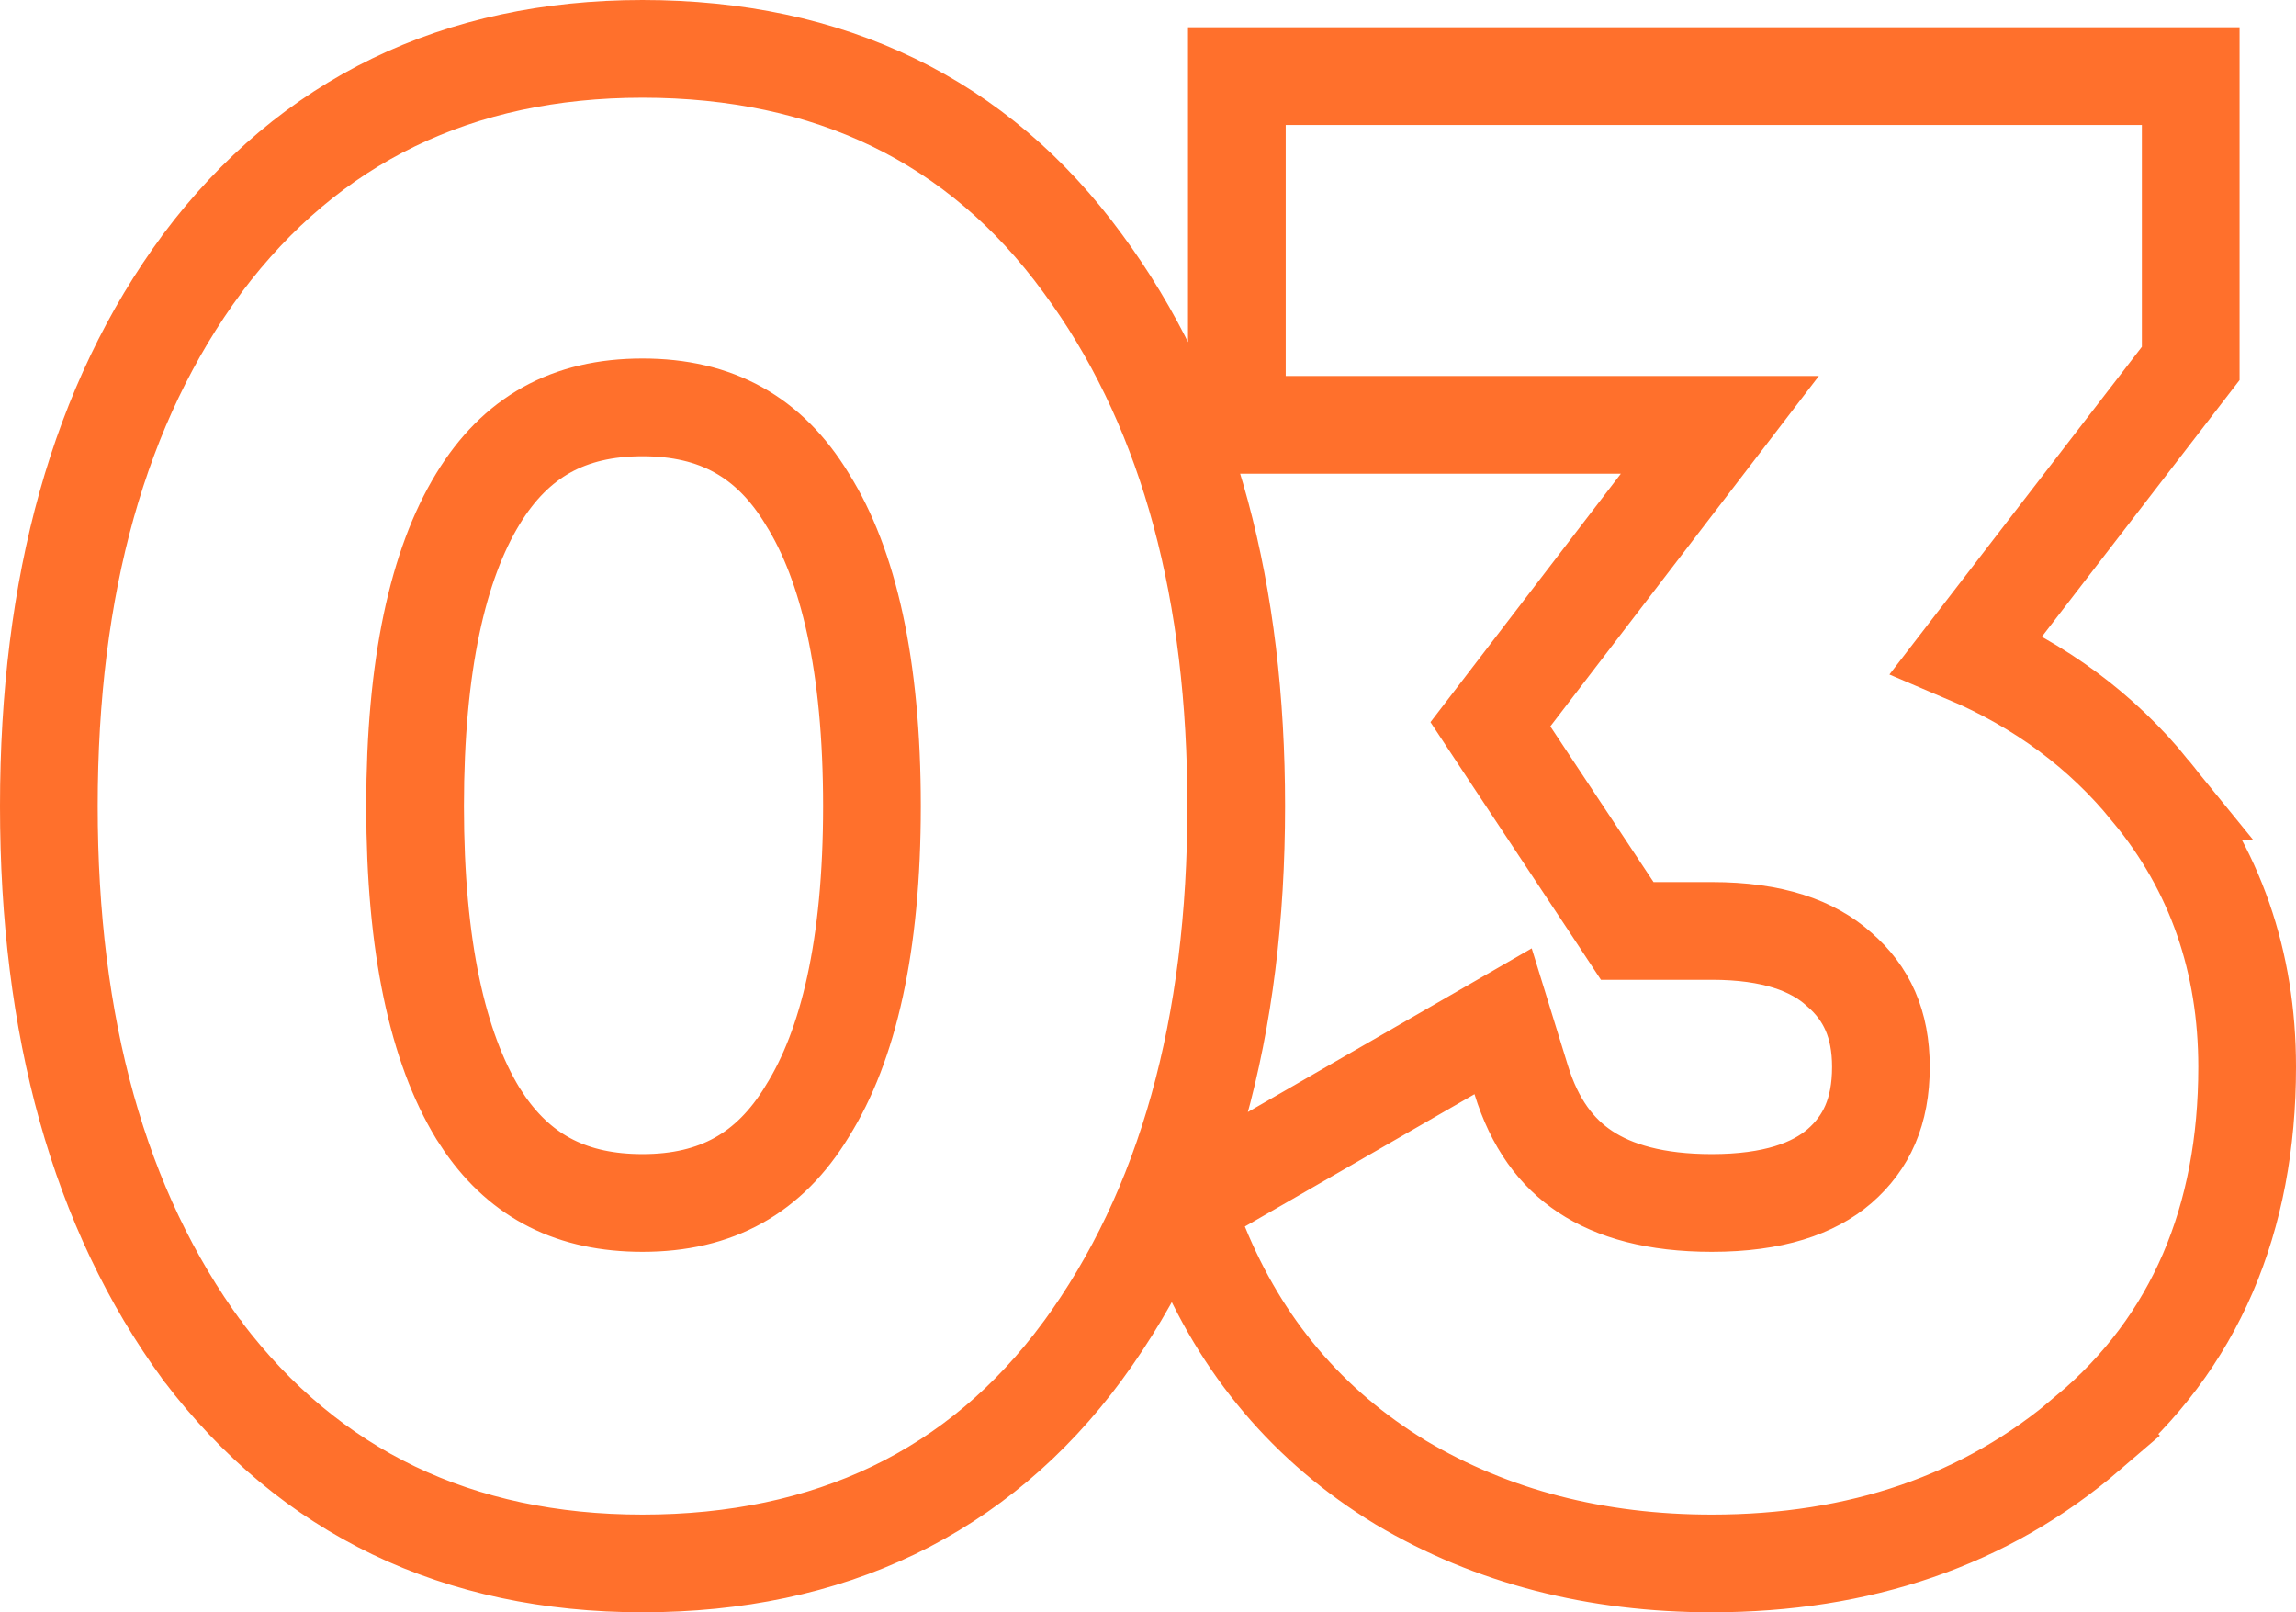 <?xml version="1.0" encoding="UTF-8"?> <svg xmlns="http://www.w3.org/2000/svg" width="47" height="33" viewBox="0 0 47 33" fill="none"><path d="M13.152 1C16.974 1 20.02 2.457 22.162 5.389L22.358 5.661C24.352 8.499 25.306 12.139 25.306 16.5C25.306 21.002 24.289 24.747 22.164 27.648L22.163 27.649C20.019 30.557 16.972 32 13.152 32C9.381 32 6.343 30.554 4.15 27.66L4.146 27.653L4.141 27.648C2.016 24.747 1 21.002 1 16.5C1 11.998 2.016 8.264 4.144 5.389L4.147 5.384C6.338 2.463 9.377 1 13.152 1ZM44.845 1.558V7.439L44.637 7.709L40.259 13.391C41.763 14.03 43.026 14.958 44.024 16.189H44.023C45.346 17.785 46 19.685 46 21.838C46 24.952 44.934 27.491 42.743 29.327L42.744 29.328C40.653 31.125 38.062 32 35.042 32C32.68 32 30.548 31.457 28.677 30.346L28.667 30.34C26.78 29.19 25.405 27.561 24.557 25.482L24.227 24.674L24.983 24.238L29.684 21.529L30.769 20.903L31.139 22.101C31.414 22.992 31.861 23.592 32.449 23.982C33.05 24.381 33.889 24.622 35.042 24.622C36.301 24.622 37.126 24.325 37.655 23.869C38.206 23.391 38.503 22.751 38.503 21.838C38.503 20.959 38.211 20.328 37.653 19.845L37.648 19.84L37.641 19.834C37.111 19.359 36.293 19.054 35.042 19.054H33.31L33.014 18.605L30.902 15.419L30.509 14.824L30.942 14.259L35.206 8.696H25.319V1.558H44.845ZM13.152 8.338C11.637 8.338 10.556 8.944 9.784 10.209C8.966 11.55 8.497 13.607 8.497 16.5C8.497 19.389 8.965 21.443 9.78 22.784L9.928 23.009C10.685 24.094 11.724 24.622 13.152 24.622C14.668 24.622 15.75 24.016 16.521 22.751L16.527 22.74C17.367 21.401 17.849 19.361 17.849 16.5C17.849 13.61 17.366 11.558 16.527 10.22L16.521 10.209C15.75 8.944 14.668 8.338 13.152 8.338Z" stroke="#FF702C" stroke-width="2"></path></svg> 